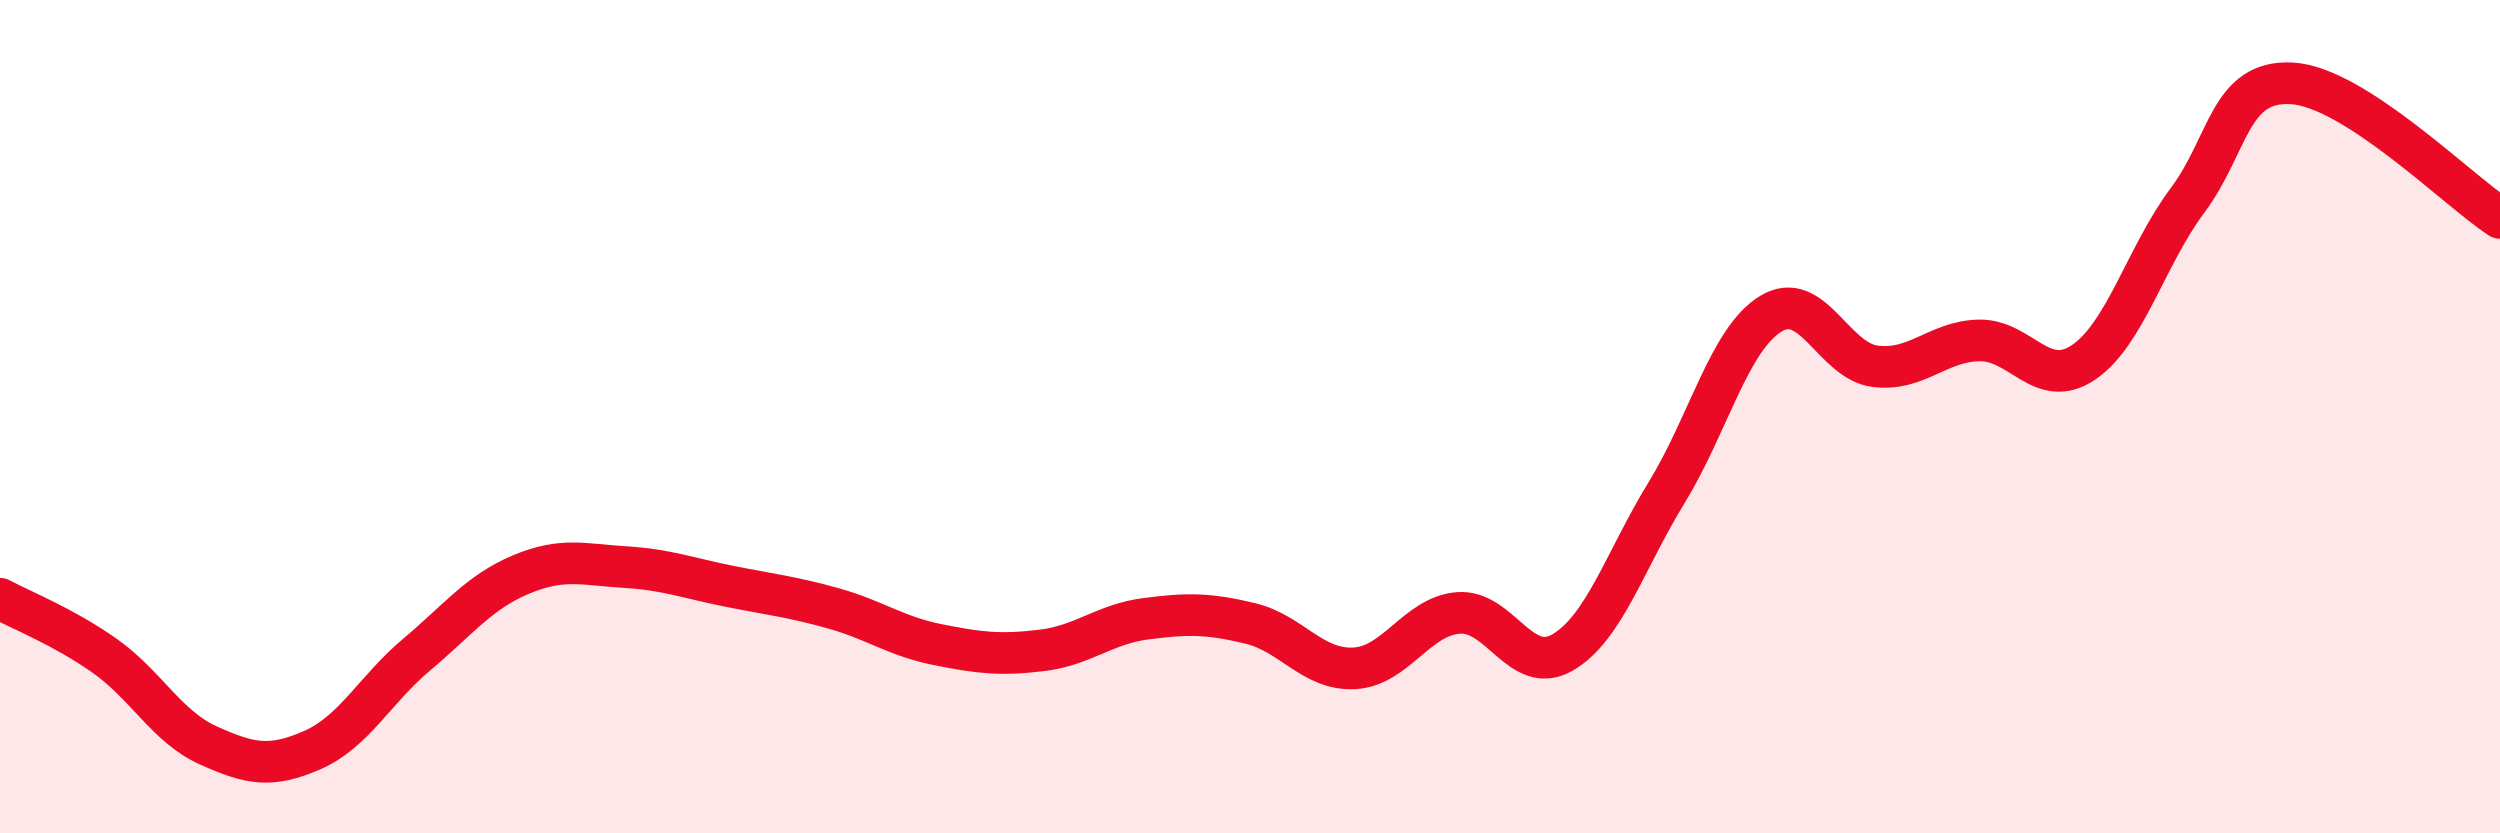 
    <svg width="60" height="20" viewBox="0 0 60 20" xmlns="http://www.w3.org/2000/svg">
      <path
        d="M 0,14.37 C 0.5,14.64 1.5,15.03 2.5,15.73 C 3.5,16.43 4,17.44 5,17.89 C 6,18.34 6.5,18.44 7.5,18 C 8.5,17.56 9,16.55 10,15.71 C 11,14.87 11.5,14.21 12.5,13.79 C 13.5,13.37 14,13.55 15,13.61 C 16,13.67 16.5,13.87 17.5,14.07 C 18.5,14.27 19,14.32 20,14.6 C 21,14.88 21.5,15.27 22.5,15.47 C 23.5,15.67 24,15.73 25,15.61 C 26,15.49 26.5,14.98 27.5,14.85 C 28.5,14.72 29,14.72 30,14.96 C 31,15.2 31.5,16.09 32.5,16.04 C 33.5,15.99 34,14.79 35,14.71 C 36,14.63 36.5,16.24 37.5,15.66 C 38.5,15.08 39,13.45 40,11.82 C 41,10.19 41.5,8.14 42.5,7.53 C 43.5,6.92 44,8.66 45,8.79 C 46,8.92 46.5,8.19 47.5,8.17 C 48.5,8.15 49,9.37 50,8.7 C 51,8.03 51.5,6.15 52.5,4.81 C 53.5,3.47 53.5,1.92 55,2 C 56.5,2.08 59,4.58 60,5.23L60 20L0 20Z"
        fill="#EB0A25"
        opacity="0.1"
        stroke-linecap="round"
        stroke-linejoin="round"
      />
      <path
        d="M 0,14.37 C 0.5,14.64 1.5,15.03 2.5,15.73 C 3.5,16.43 4,17.44 5,17.89 C 6,18.34 6.5,18.44 7.5,18 C 8.5,17.56 9,16.55 10,15.71 C 11,14.87 11.5,14.21 12.5,13.79 C 13.5,13.37 14,13.55 15,13.61 C 16,13.67 16.5,13.87 17.5,14.07 C 18.5,14.27 19,14.32 20,14.6 C 21,14.88 21.5,15.27 22.5,15.47 C 23.5,15.67 24,15.73 25,15.61 C 26,15.49 26.5,14.98 27.5,14.85 C 28.5,14.72 29,14.72 30,14.96 C 31,15.2 31.5,16.09 32.5,16.04 C 33.5,15.99 34,14.79 35,14.71 C 36,14.63 36.5,16.24 37.5,15.66 C 38.5,15.08 39,13.45 40,11.82 C 41,10.19 41.5,8.14 42.5,7.53 C 43.5,6.92 44,8.66 45,8.79 C 46,8.92 46.5,8.19 47.5,8.17 C 48.5,8.15 49,9.37 50,8.7 C 51,8.03 51.5,6.15 52.5,4.81 C 53.5,3.47 53.5,1.92 55,2 C 56.5,2.08 59,4.58 60,5.23"
        stroke="#EB0A25"
        stroke-width="1"
        fill="none"
        stroke-linecap="round"
        stroke-linejoin="round"
      />
    </svg>
  